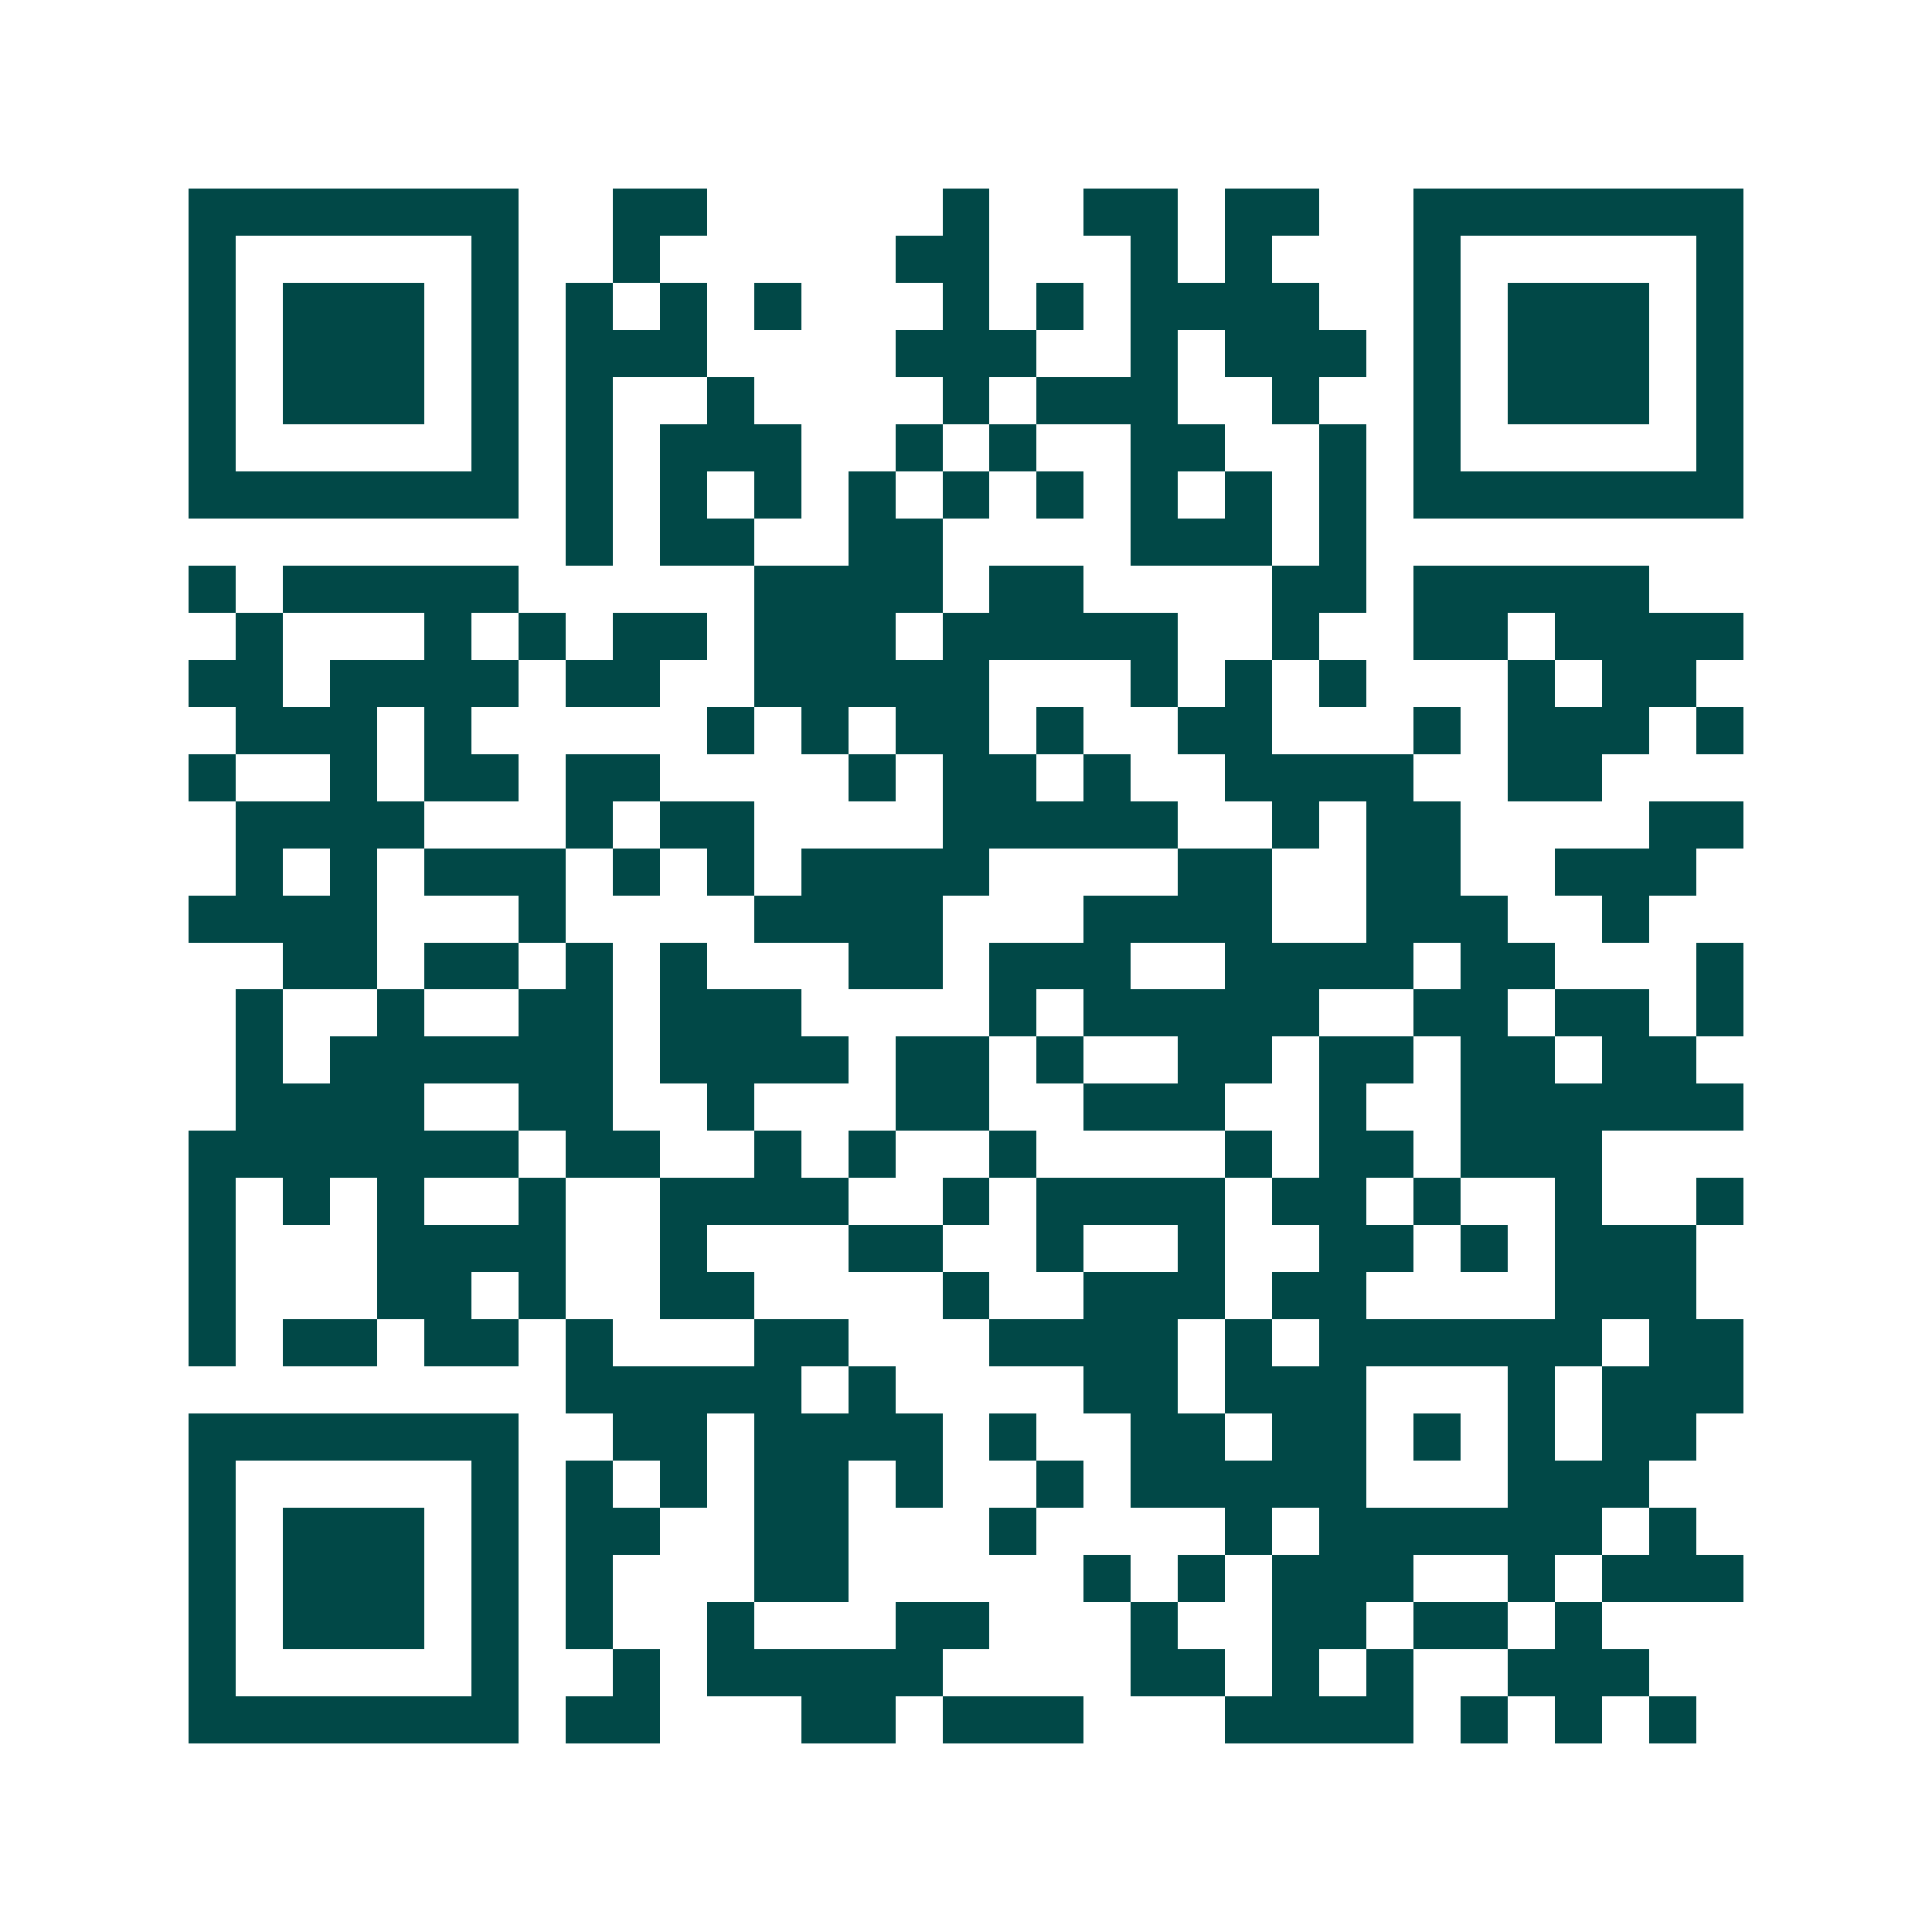 <svg xmlns="http://www.w3.org/2000/svg" width="200" height="200" viewBox="0 0 41 41" shape-rendering="crispEdges"><path fill="#ffffff" d="M0 0h41v41H0z"/><path stroke="#014847" d="M4 4.5h7m2 0h2m5 0h1m2 0h2m1 0h2m2 0h7M4 5.5h1m5 0h1m2 0h1m5 0h2m3 0h1m1 0h1m3 0h1m5 0h1M4 6.5h1m1 0h3m1 0h1m1 0h1m1 0h1m1 0h1m3 0h1m1 0h1m1 0h4m2 0h1m1 0h3m1 0h1M4 7.5h1m1 0h3m1 0h1m1 0h3m4 0h3m2 0h1m1 0h3m1 0h1m1 0h3m1 0h1M4 8.5h1m1 0h3m1 0h1m1 0h1m2 0h1m4 0h1m1 0h3m2 0h1m2 0h1m1 0h3m1 0h1M4 9.5h1m5 0h1m1 0h1m1 0h3m2 0h1m1 0h1m2 0h2m2 0h1m1 0h1m5 0h1M4 10.5h7m1 0h1m1 0h1m1 0h1m1 0h1m1 0h1m1 0h1m1 0h1m1 0h1m1 0h1m1 0h7M12 11.5h1m1 0h2m2 0h2m4 0h3m1 0h1M4 12.5h1m1 0h5m5 0h4m1 0h2m4 0h2m1 0h5M5 13.5h1m3 0h1m1 0h1m1 0h2m1 0h3m1 0h5m2 0h1m2 0h2m1 0h4M4 14.5h2m1 0h4m1 0h2m2 0h5m3 0h1m1 0h1m1 0h1m3 0h1m1 0h2M5 15.5h3m1 0h1m5 0h1m1 0h1m1 0h2m1 0h1m2 0h2m3 0h1m1 0h3m1 0h1M4 16.5h1m2 0h1m1 0h2m1 0h2m4 0h1m1 0h2m1 0h1m2 0h4m2 0h2M5 17.5h4m3 0h1m1 0h2m4 0h5m2 0h1m1 0h2m4 0h2M5 18.5h1m1 0h1m1 0h3m1 0h1m1 0h1m1 0h4m4 0h2m2 0h2m2 0h3M4 19.5h4m3 0h1m4 0h4m3 0h4m2 0h3m2 0h1M6 20.5h2m1 0h2m1 0h1m1 0h1m3 0h2m1 0h3m2 0h4m1 0h2m3 0h1M5 21.5h1m2 0h1m2 0h2m1 0h3m4 0h1m1 0h5m2 0h2m1 0h2m1 0h1M5 22.5h1m1 0h6m1 0h4m1 0h2m1 0h1m2 0h2m1 0h2m1 0h2m1 0h2M5 23.5h4m2 0h2m2 0h1m3 0h2m2 0h3m2 0h1m2 0h6M4 24.5h7m1 0h2m2 0h1m1 0h1m2 0h1m4 0h1m1 0h2m1 0h3M4 25.5h1m1 0h1m1 0h1m2 0h1m2 0h4m2 0h1m1 0h4m1 0h2m1 0h1m2 0h1m2 0h1M4 26.5h1m3 0h4m2 0h1m3 0h2m2 0h1m2 0h1m2 0h2m1 0h1m1 0h3M4 27.5h1m3 0h2m1 0h1m2 0h2m4 0h1m2 0h3m1 0h2m4 0h3M4 28.5h1m1 0h2m1 0h2m1 0h1m3 0h2m3 0h4m1 0h1m1 0h6m1 0h2M12 29.5h5m1 0h1m4 0h2m1 0h3m3 0h1m1 0h3M4 30.5h7m2 0h2m1 0h4m1 0h1m2 0h2m1 0h2m1 0h1m1 0h1m1 0h2M4 31.5h1m5 0h1m1 0h1m1 0h1m1 0h2m1 0h1m2 0h1m1 0h5m3 0h3M4 32.5h1m1 0h3m1 0h1m1 0h2m2 0h2m3 0h1m4 0h1m1 0h6m1 0h1M4 33.5h1m1 0h3m1 0h1m1 0h1m3 0h2m5 0h1m1 0h1m1 0h3m2 0h1m1 0h3M4 34.5h1m1 0h3m1 0h1m1 0h1m2 0h1m3 0h2m3 0h1m2 0h2m1 0h2m1 0h1M4 35.5h1m5 0h1m2 0h1m1 0h5m4 0h2m1 0h1m1 0h1m2 0h3M4 36.5h7m1 0h2m3 0h2m1 0h3m3 0h4m1 0h1m1 0h1m1 0h1"/></svg>
